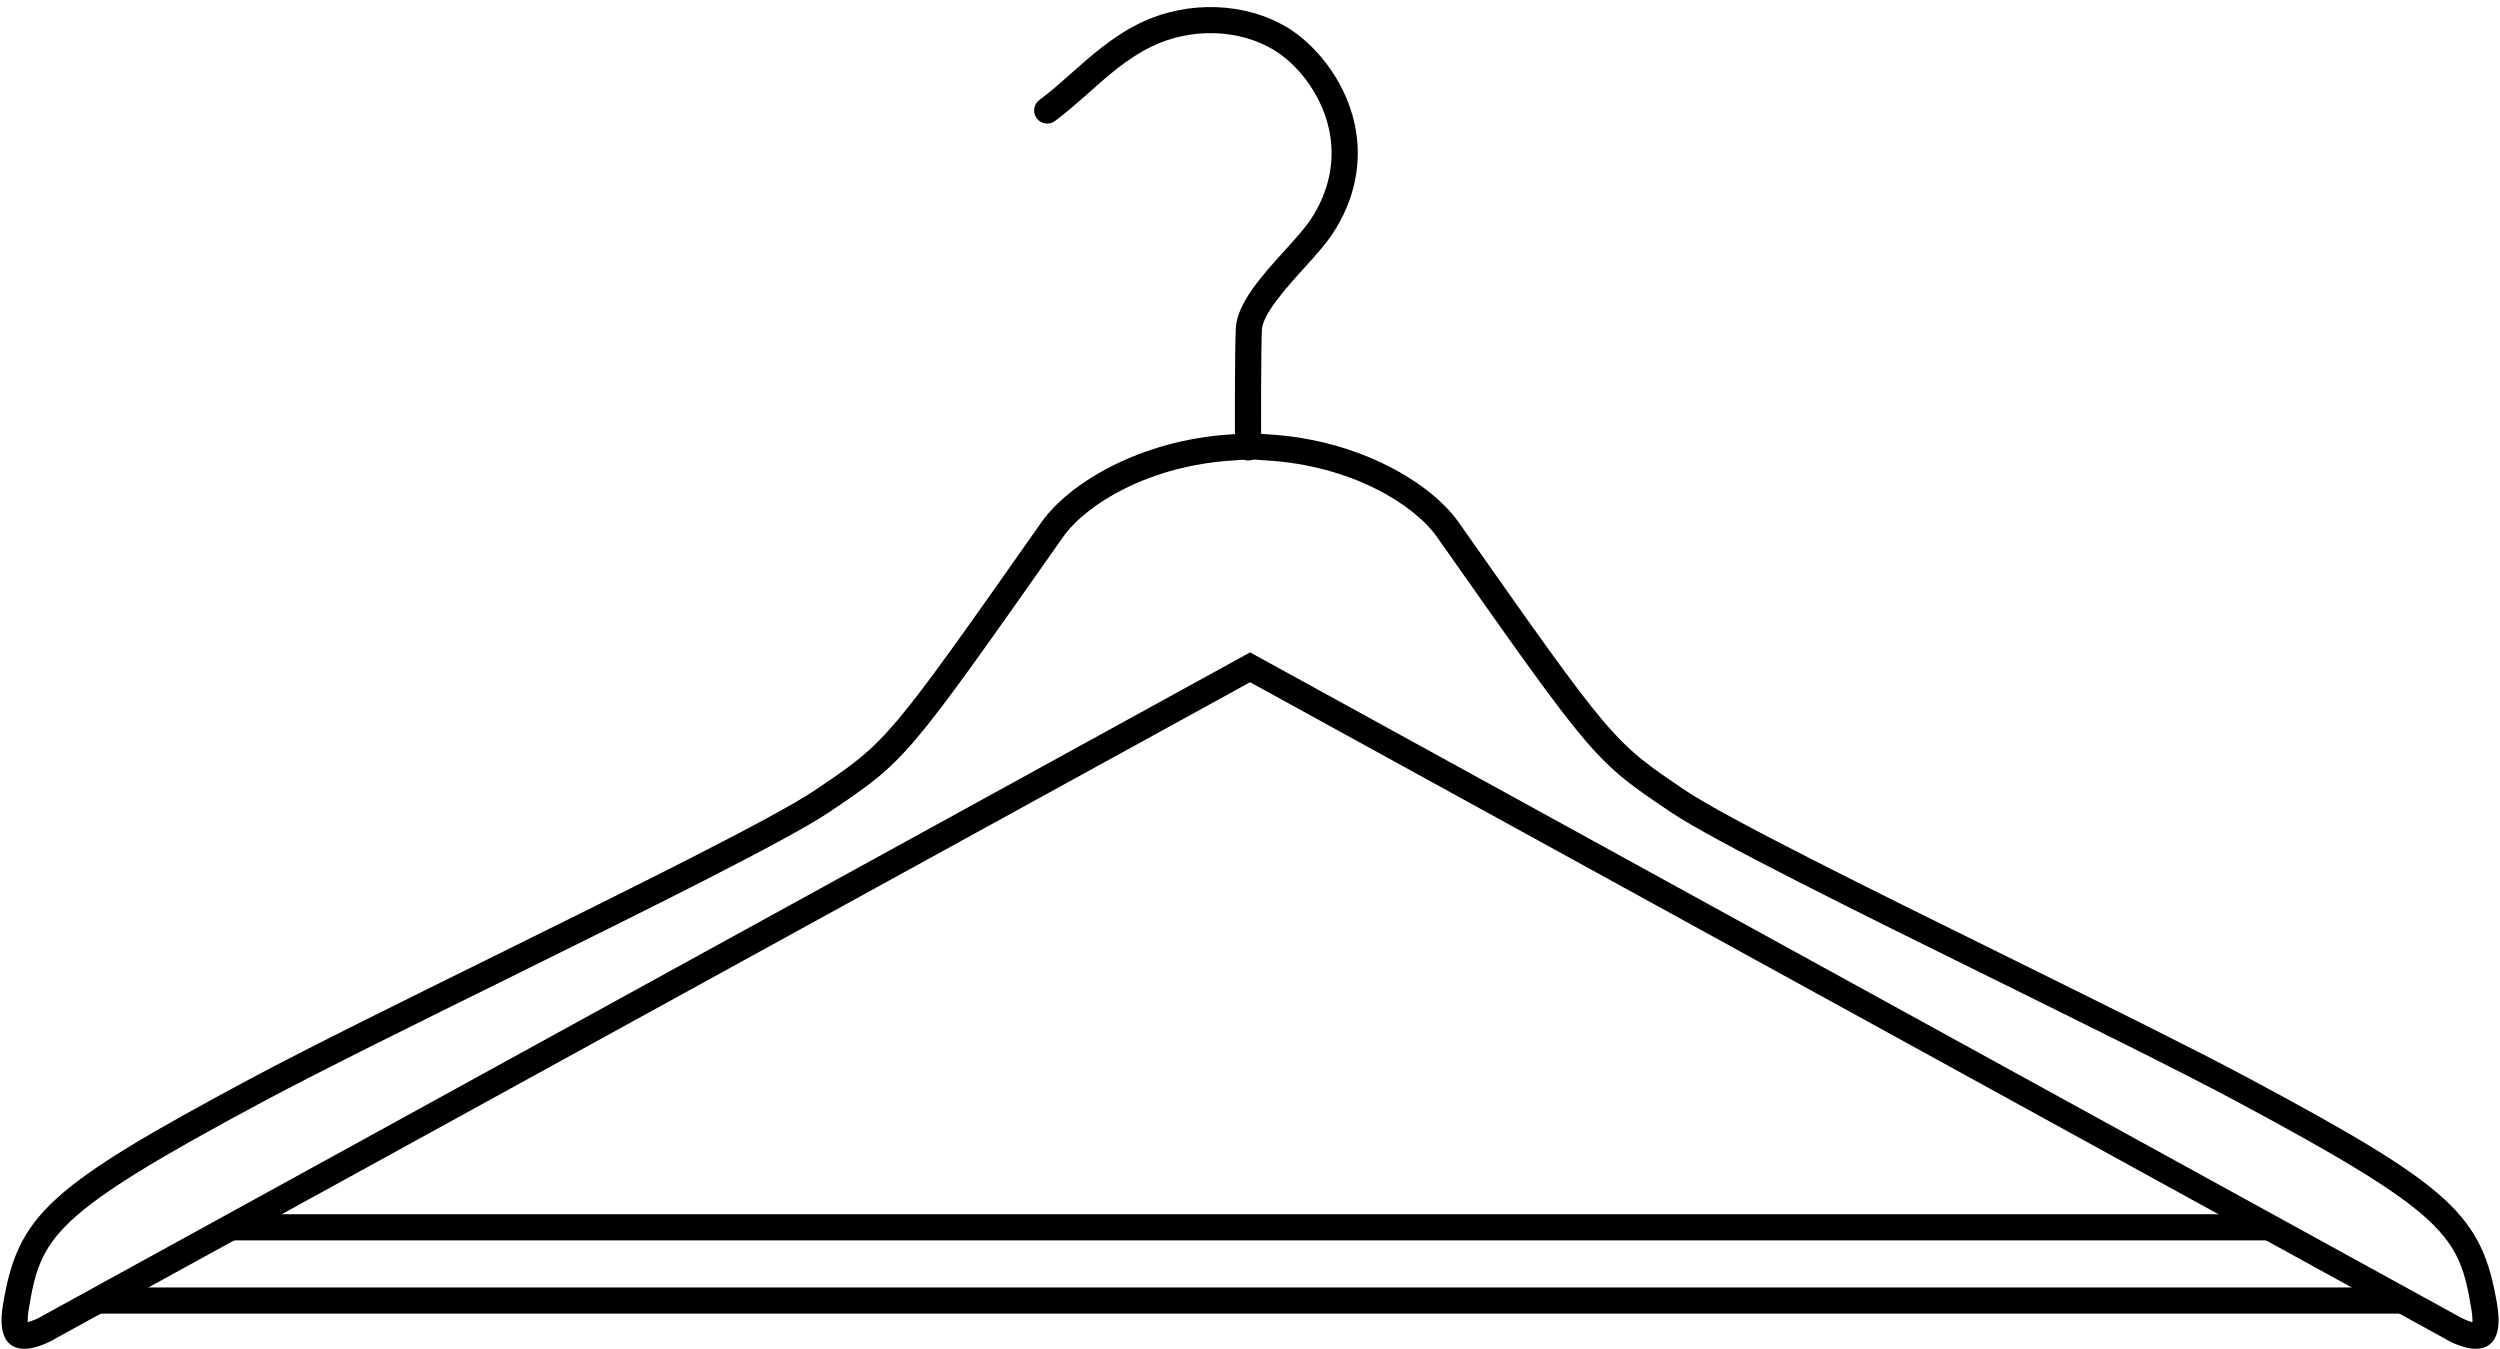 <?xml version="1.0" encoding="UTF-8" standalone="no"?><svg xmlns="http://www.w3.org/2000/svg" xmlns:xlink="http://www.w3.org/1999/xlink" fill="#000000" height="1053.8" preserveAspectRatio="xMidYMid meet" version="1" viewBox="249.6 696.6 1953.2 1053.8" width="1953.2" zoomAndPan="magnify"><g fill="#000000" id="change1_1"><path d="M 1224.715 1056.391 C 1219.113 1056.391 1214.555 1051.887 1214.5 1046.277 C 1214.328 1029.859 1214.297 970.836 1215.094 953.398 C 1215.824 933.684 1235.809 911.645 1253.441 892.199 C 1261.297 883.52 1268.707 875.32 1273.438 868.328 C 1288.141 846.184 1293.172 821.676 1287.926 797.492 C 1281.215 767.18 1260.789 745.355 1245.34 735.93 C 1217.871 719.09 1180.062 717.973 1149.113 733.062 C 1130.316 742.242 1115.062 755.836 1100.316 769.012 C 1090.18 777.93 1082.25 784.93 1073.832 791.125 C 1069.289 794.527 1062.859 793.516 1059.539 788.969 C 1056.18 784.426 1057.16 778.035 1061.691 774.676 C 1069.648 768.828 1077.129 762.203 1084.996 755.254 C 1101.758 740.324 1118.832 725.102 1140.16 714.695 C 1177.23 696.633 1222.676 698.117 1256.008 718.477 C 1274.859 730.023 1299.773 756.48 1307.895 793.129 C 1314.336 822.871 1308.305 852.785 1290.402 879.684 C 1284.855 887.934 1276.949 896.672 1268.578 905.926 C 1255.598 920.242 1235.969 941.902 1235.508 954.258 C 1234.797 970.223 1234.754 1027.219 1234.938 1046.059 C 1234.98 1051.703 1230.465 1056.336 1224.809 1056.391 C 1224.777 1056.391 1224.746 1056.391 1224.715 1056.391" fill="inherit"/><path d="M 2022.555 1665.684 L 429.883 1665.684 L 429.883 1645.254 L 2022.555 1645.254 L 2022.555 1665.684" fill="inherit"/><path d="M 2126.711 1722.898 L 325.742 1722.898 L 325.742 1702.461 L 2126.711 1702.461 L 2126.711 1722.898" fill="inherit"/><path d="M 1226.258 1206.293 L 1231.18 1208.98 L 2168.992 1724.23 C 2172.266 1726.281 2177.496 1728.699 2181.277 1729.602 C 2181.348 1727.66 2181.266 1724.391 2180.426 1719.383 C 2170.953 1662.441 2162.387 1645.621 1996.711 1556.973 C 1953.844 1534.012 1885.504 1500.27 1813.16 1464.5 L 1807.93 1461.922 C 1705.113 1411.203 1588.562 1353.723 1554.887 1331.07 C 1495.059 1290.762 1495.059 1290.762 1372.348 1116.211 C 1354.02 1090.168 1304.668 1060.328 1239.637 1056.367 L 1235.219 1056.043 C 1228.918 1055.461 1223.098 1055.488 1217.34 1056.043 L 1212.707 1056.367 C 1147.77 1060.355 1098.438 1090.195 1080.098 1116.211 C 957.387 1290.762 957.387 1290.762 897.551 1331.051 C 864.438 1353.32 752.645 1408.562 644.52 1461.973 C 577.125 1495.242 501.047 1532.762 455.727 1556.973 C 290.043 1645.672 281.5 1662.492 272.066 1719.41 C 271.254 1724.25 271.148 1727.5 271.254 1729.551 C 275.273 1728.59 280.438 1726.141 283.309 1724.332 Z M 2183.871 1750.391 C 2172.316 1750.391 2159.168 1742.191 2158.629 1741.84 L 1226.258 1229.602 L 293.691 1741.949 C 292.801 1742.512 280 1750.391 268.633 1750.391 C 263.141 1750.391 258.789 1748.609 255.699 1745.07 C 250.875 1739.422 249.621 1729.68 251.91 1716.062 C 263.594 1645.539 287.195 1624.012 446.094 1538.93 C 491.707 1514.582 567.945 1476.961 635.207 1443.801 C 742.984 1390.551 854.164 1335.602 886.137 1314.09 C 942.832 1275.91 942.832 1275.91 1063.379 1104.453 C 1084.469 1074.57 1139.777 1040.367 1211.391 1035.988 L 1215.648 1035.691 C 1222.027 1035.055 1229.617 1035.016 1236.898 1035.691 L 1241.027 1035.988 C 1312.648 1040.34 1367.996 1074.543 1389.062 1104.453 C 1509.613 1275.91 1509.613 1275.91 1566.305 1314.121 C 1598.836 1336 1714.719 1393.16 1816.984 1443.609 L 1822.215 1446.191 C 1894.719 1482.012 1963.211 1515.84 2006.363 1538.93 C 2165.238 1623.98 2188.832 1645.492 2200.605 1716.031 C 2202.848 1729.551 2201.633 1739.242 2196.953 1744.852 C 2194.793 1747.41 2190.832 1750.391 2183.871 1750.391" fill="inherit"/></g></svg>